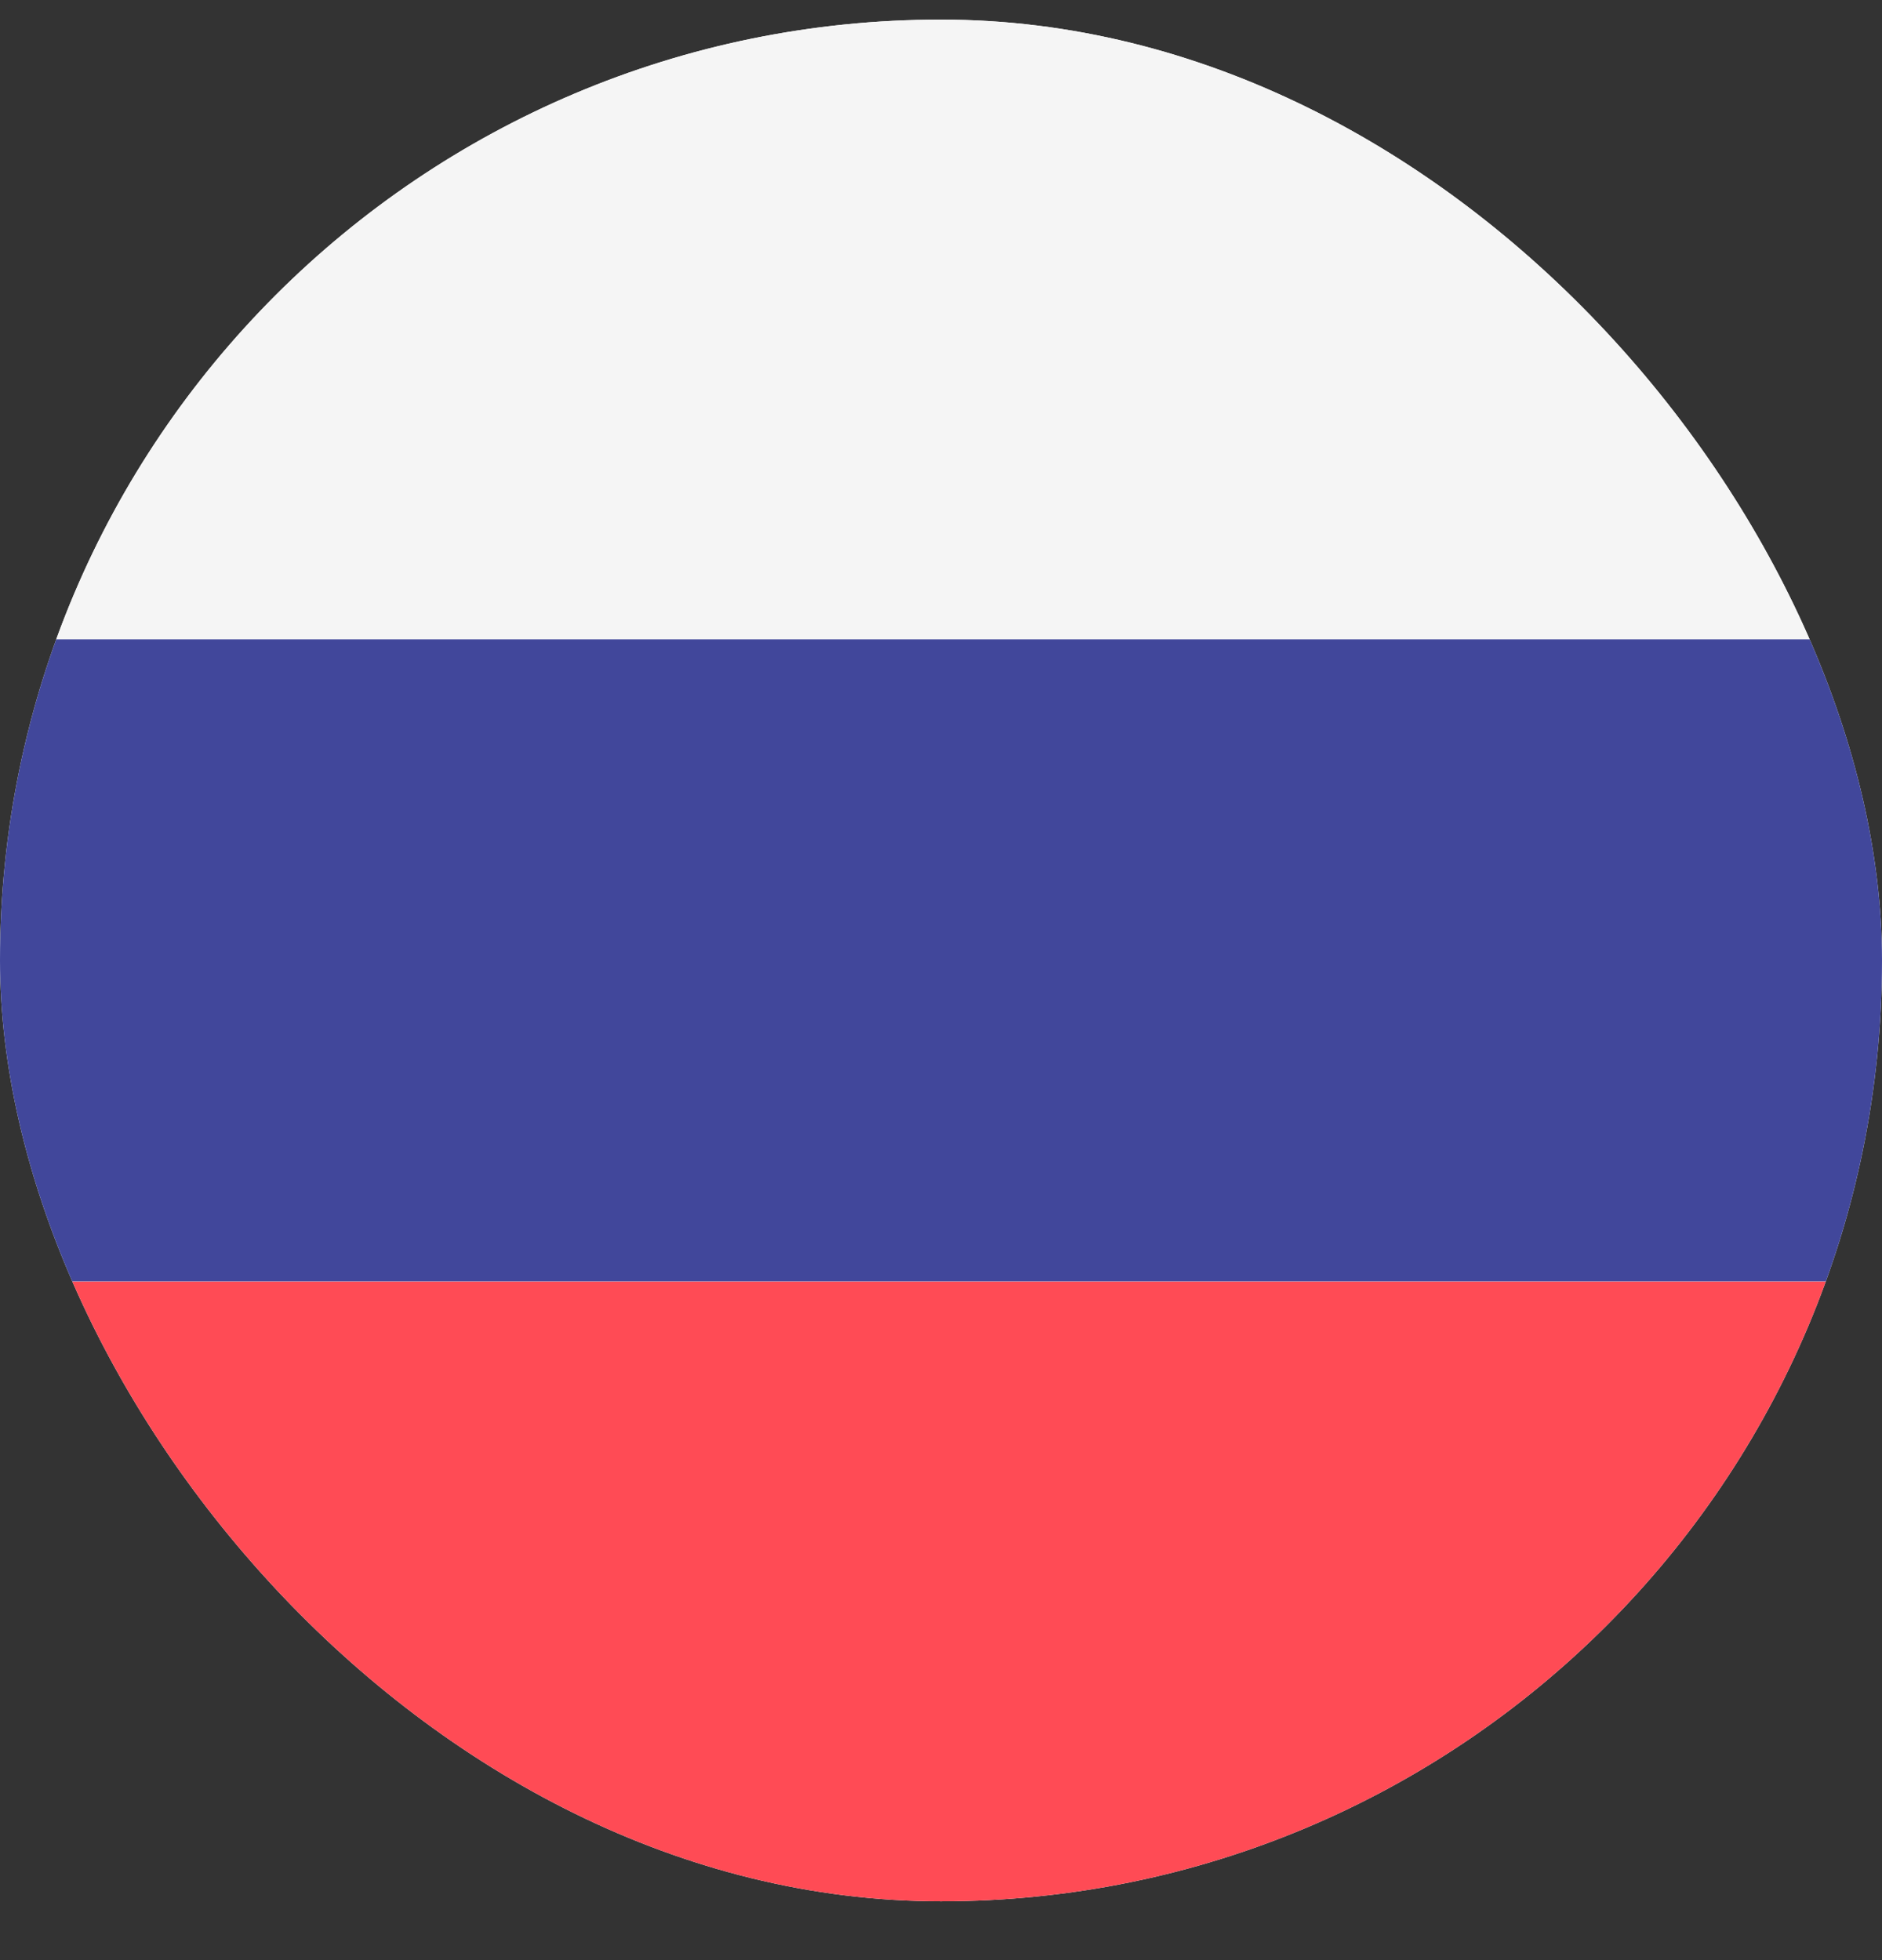 <svg width="24" height="25" viewBox="0 0 24 25" fill="none" xmlns="http://www.w3.org/2000/svg">
<rect x="0" y="0" width="24" height="25" fill="#333333" stroke="none"/>
<g clip-path="url(#clip0_15_5197)">
<rect y="0.25" width="24" height="24" rx="12" fill="white"/>
<g clip-path="url(#clip1_15_5197)">
<path d="M30.75 8.155H-6.75V0.611C-6.75 0.254 -6.46 -0.035 -6.103 -0.035H30.103C30.46 -0.035 30.75 0.254 30.75 0.611L30.75 8.155Z" fill="#F5F5F5"/>
<path d="M30.103 24.533H-6.103C-6.46 24.533 -6.75 24.244 -6.75 23.887V16.344H30.75V23.887C30.75 24.244 30.46 24.533 30.103 24.533Z" fill="#FF4B55"/>
<path d="M30.75 8.154H-6.75V16.343H30.75V8.154Z" fill="#41479B"/>
</g>
</g>
<defs>
<clipPath id="clip0_15_5197">
<rect y="0.25" width="24" height="24" rx="12" fill="white"/>
</clipPath>
<clipPath id="clip1_15_5197">
<rect width="37.5" height="37.5" fill="white" transform="translate(-6.75 -6.5)"/>
</clipPath>
</defs>
</svg>
